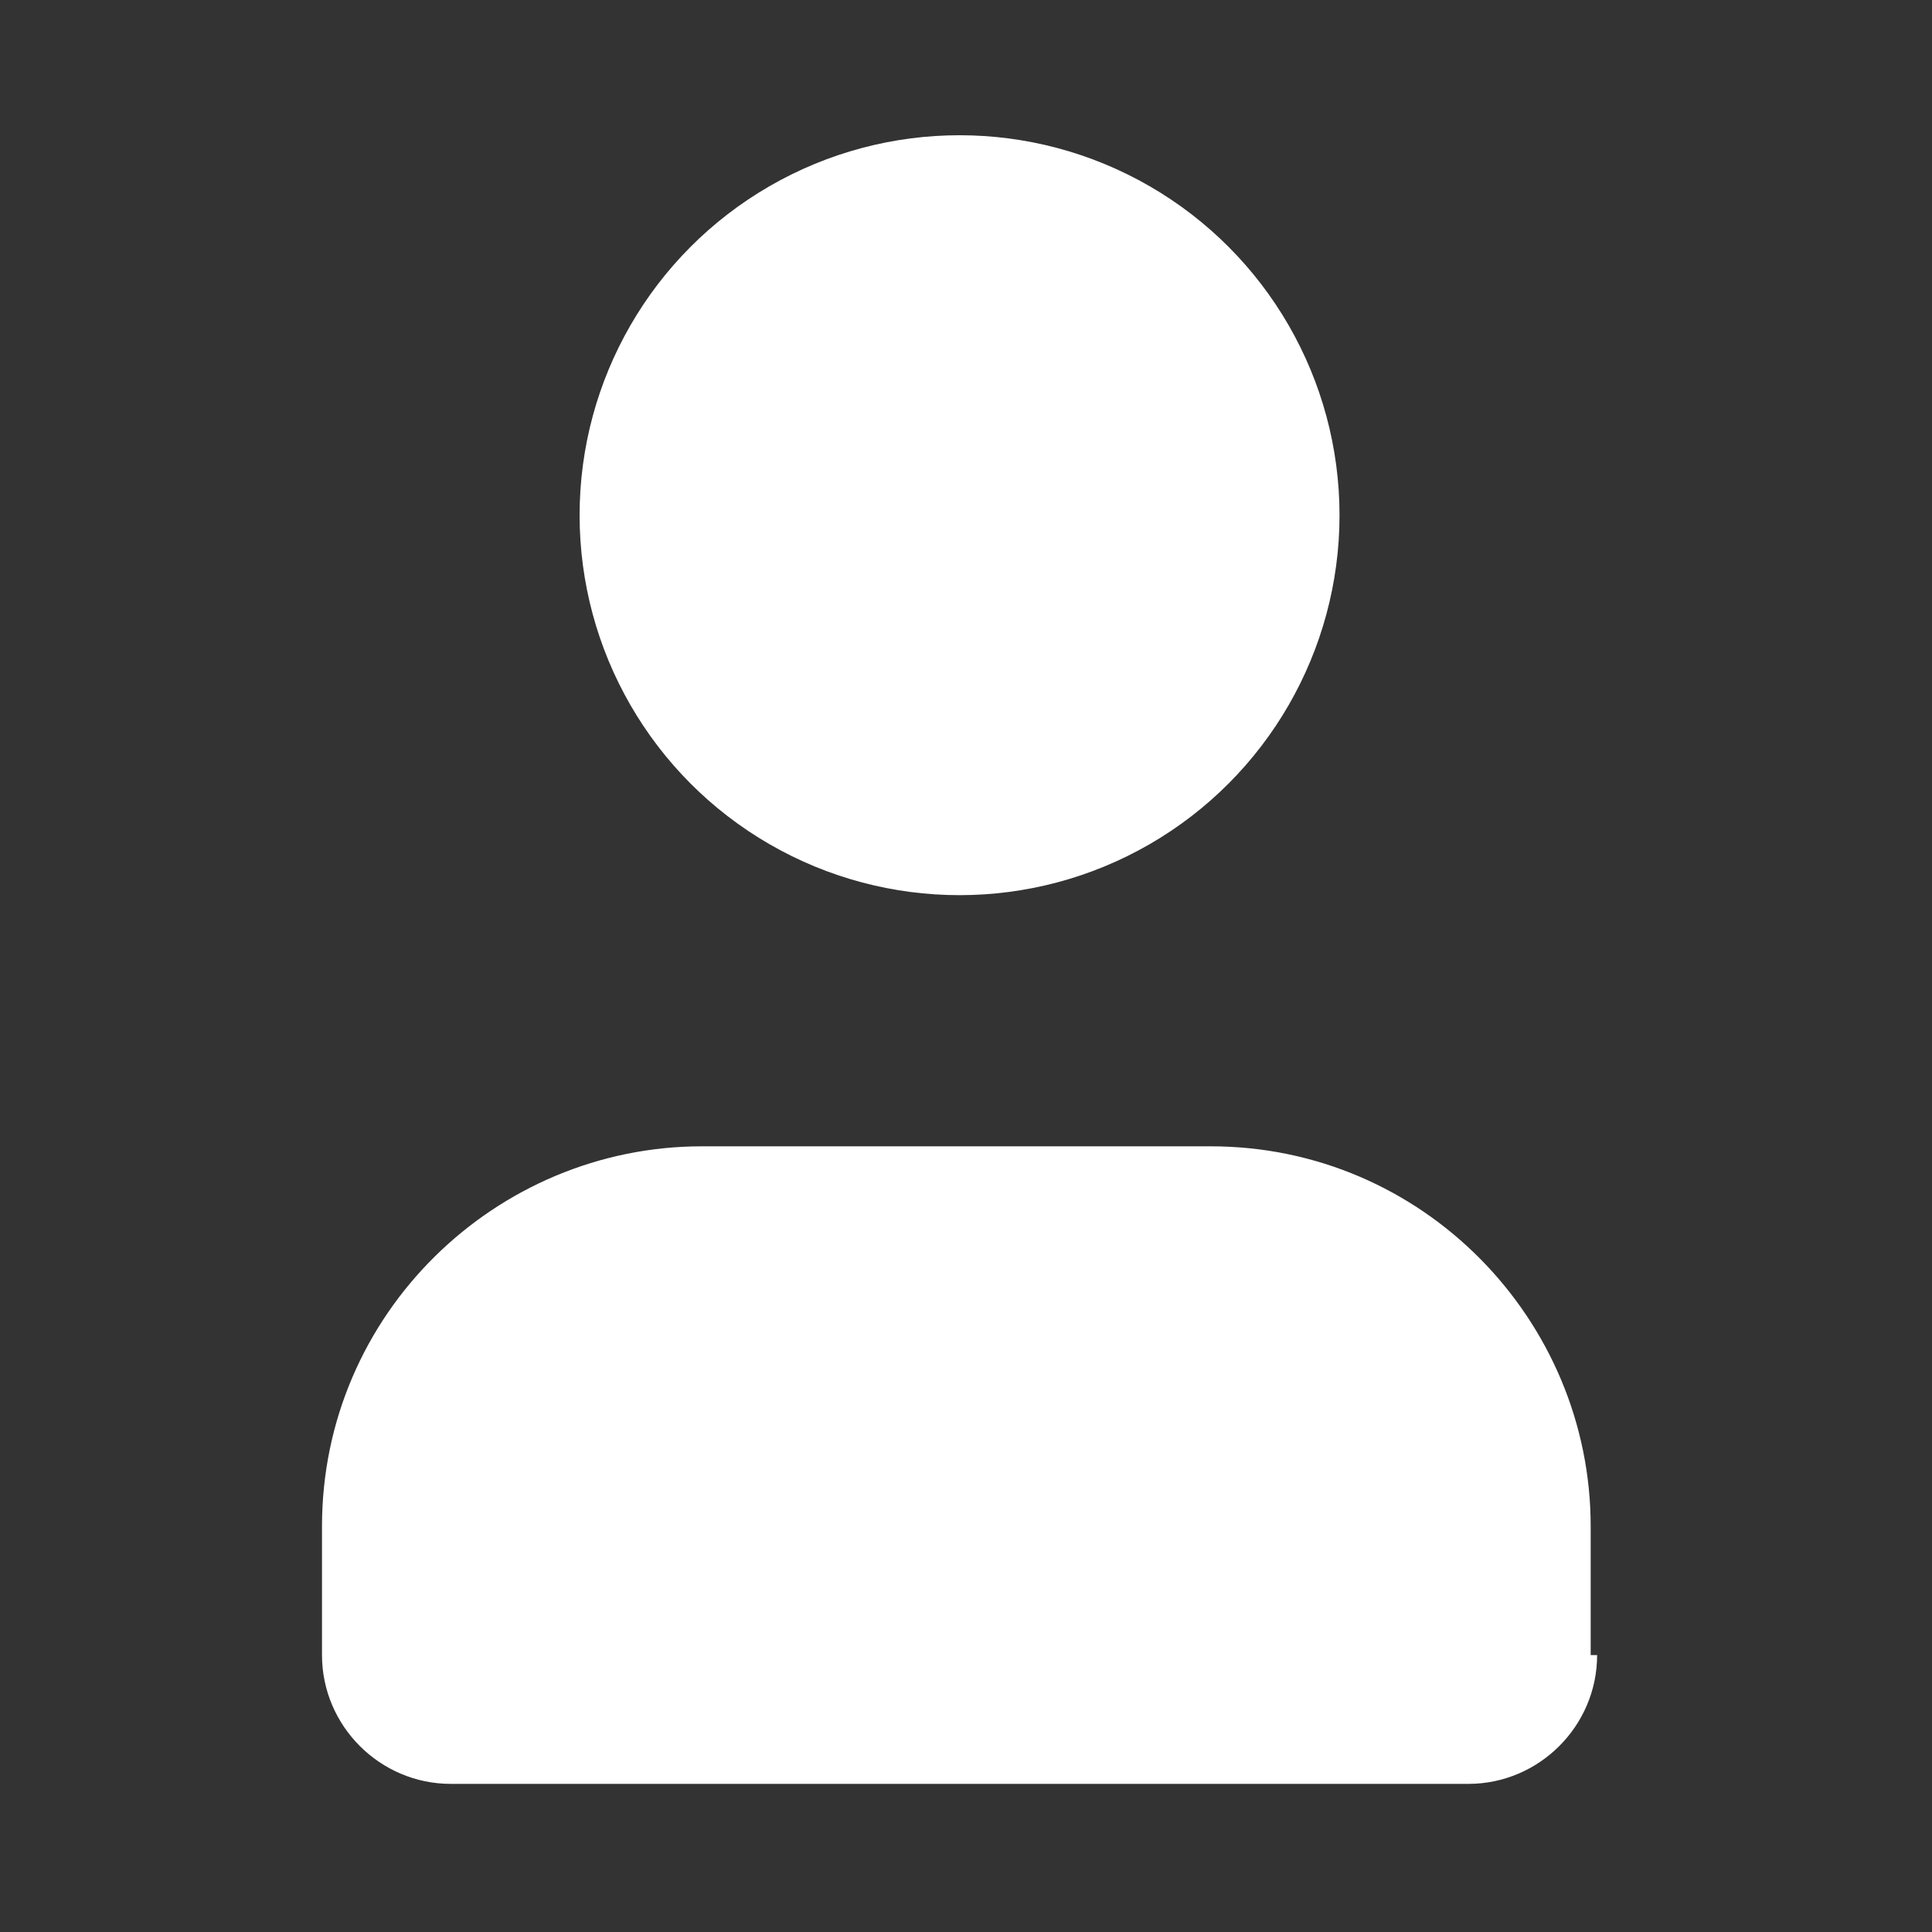 <?xml version="1.0" encoding="utf-8"?>
<!-- Generator: Adobe Illustrator 27.7.0, SVG Export Plug-In . SVG Version: 6.00 Build 0)  -->
<svg version="1.1" id="Layer_1" xmlns="http://www.w3.org/2000/svg" xmlns:xlink="http://www.w3.org/1999/xlink" x="0px" y="0px"
	 viewBox="0 0 30 30" style="enable-background:new 0 0 30 30;" xml:space="preserve">
<rect x="0" y="0" width="30" height="30" fill="#333333" stroke="none"/>
<style type="text/css">
	.st0{fill:#FFFFFF;}
</style>
<circle class="st0" cx="14.9" cy="8" r="5.9"/>
<path class="st0" d="M24.8,25.7c0,1.1-0.9,2-2,2H7c-1.1,0-2-0.9-2-2v-2c0-3.3,2.7-5.9,5.9-5.9h7.9c3.3,0,5.9,2.7,5.9,5.9V25.7z"/>
</svg>
